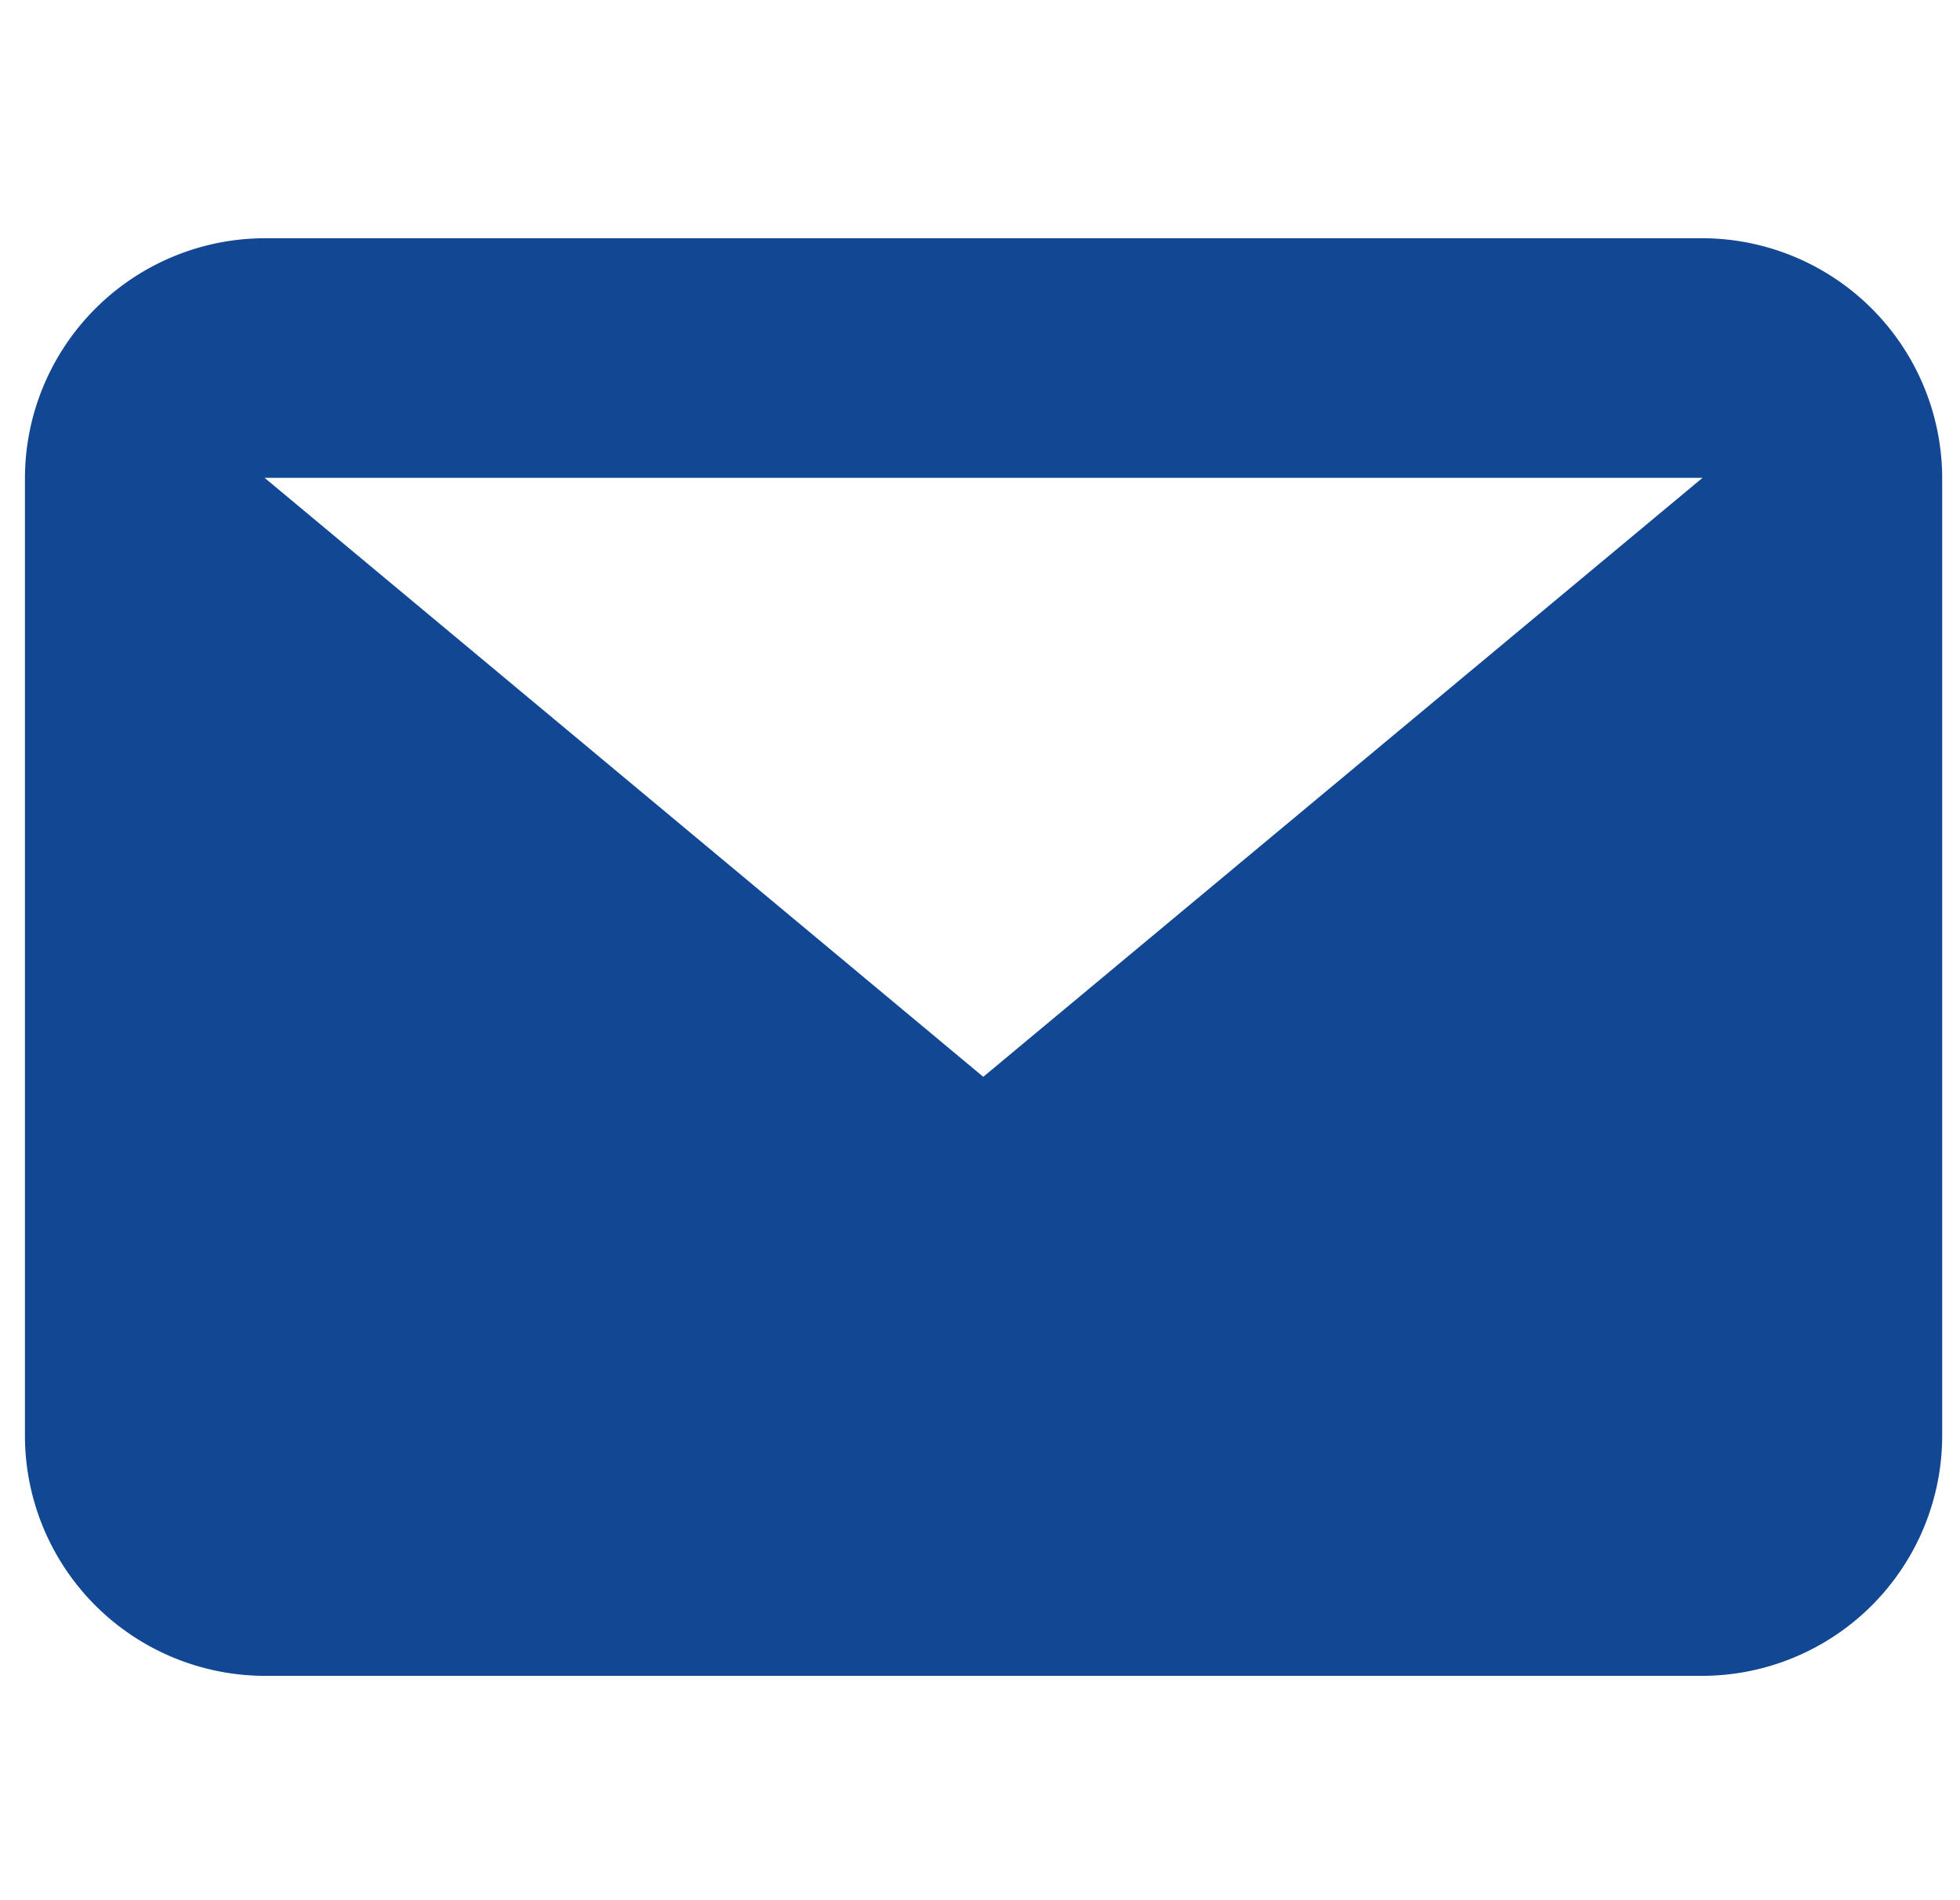 <svg id="Komponente_49" data-name="Komponente 49" xmlns="http://www.w3.org/2000/svg" width="33" height="32" viewBox="0 0 33 32">
  <rect id="Rechteck_117" data-name="Rechteck 117" width="33" height="32" fill="none"/>
  <path id="Pfad_50" data-name="Pfad 50" d="M28.245,4.035H4.035l12.1,10.087ZM0,4.035A4.047,4.047,0,0,1,4.035,0h24.21A4.047,4.047,0,0,1,32.28,4.035v16.14a4.047,4.047,0,0,1-4.035,4.035H4.035A4.047,4.047,0,0,1,0,20.175Z" transform="translate(0.42 4.012)" fill="#114793" fill-rule="evenodd"/>
</svg>
